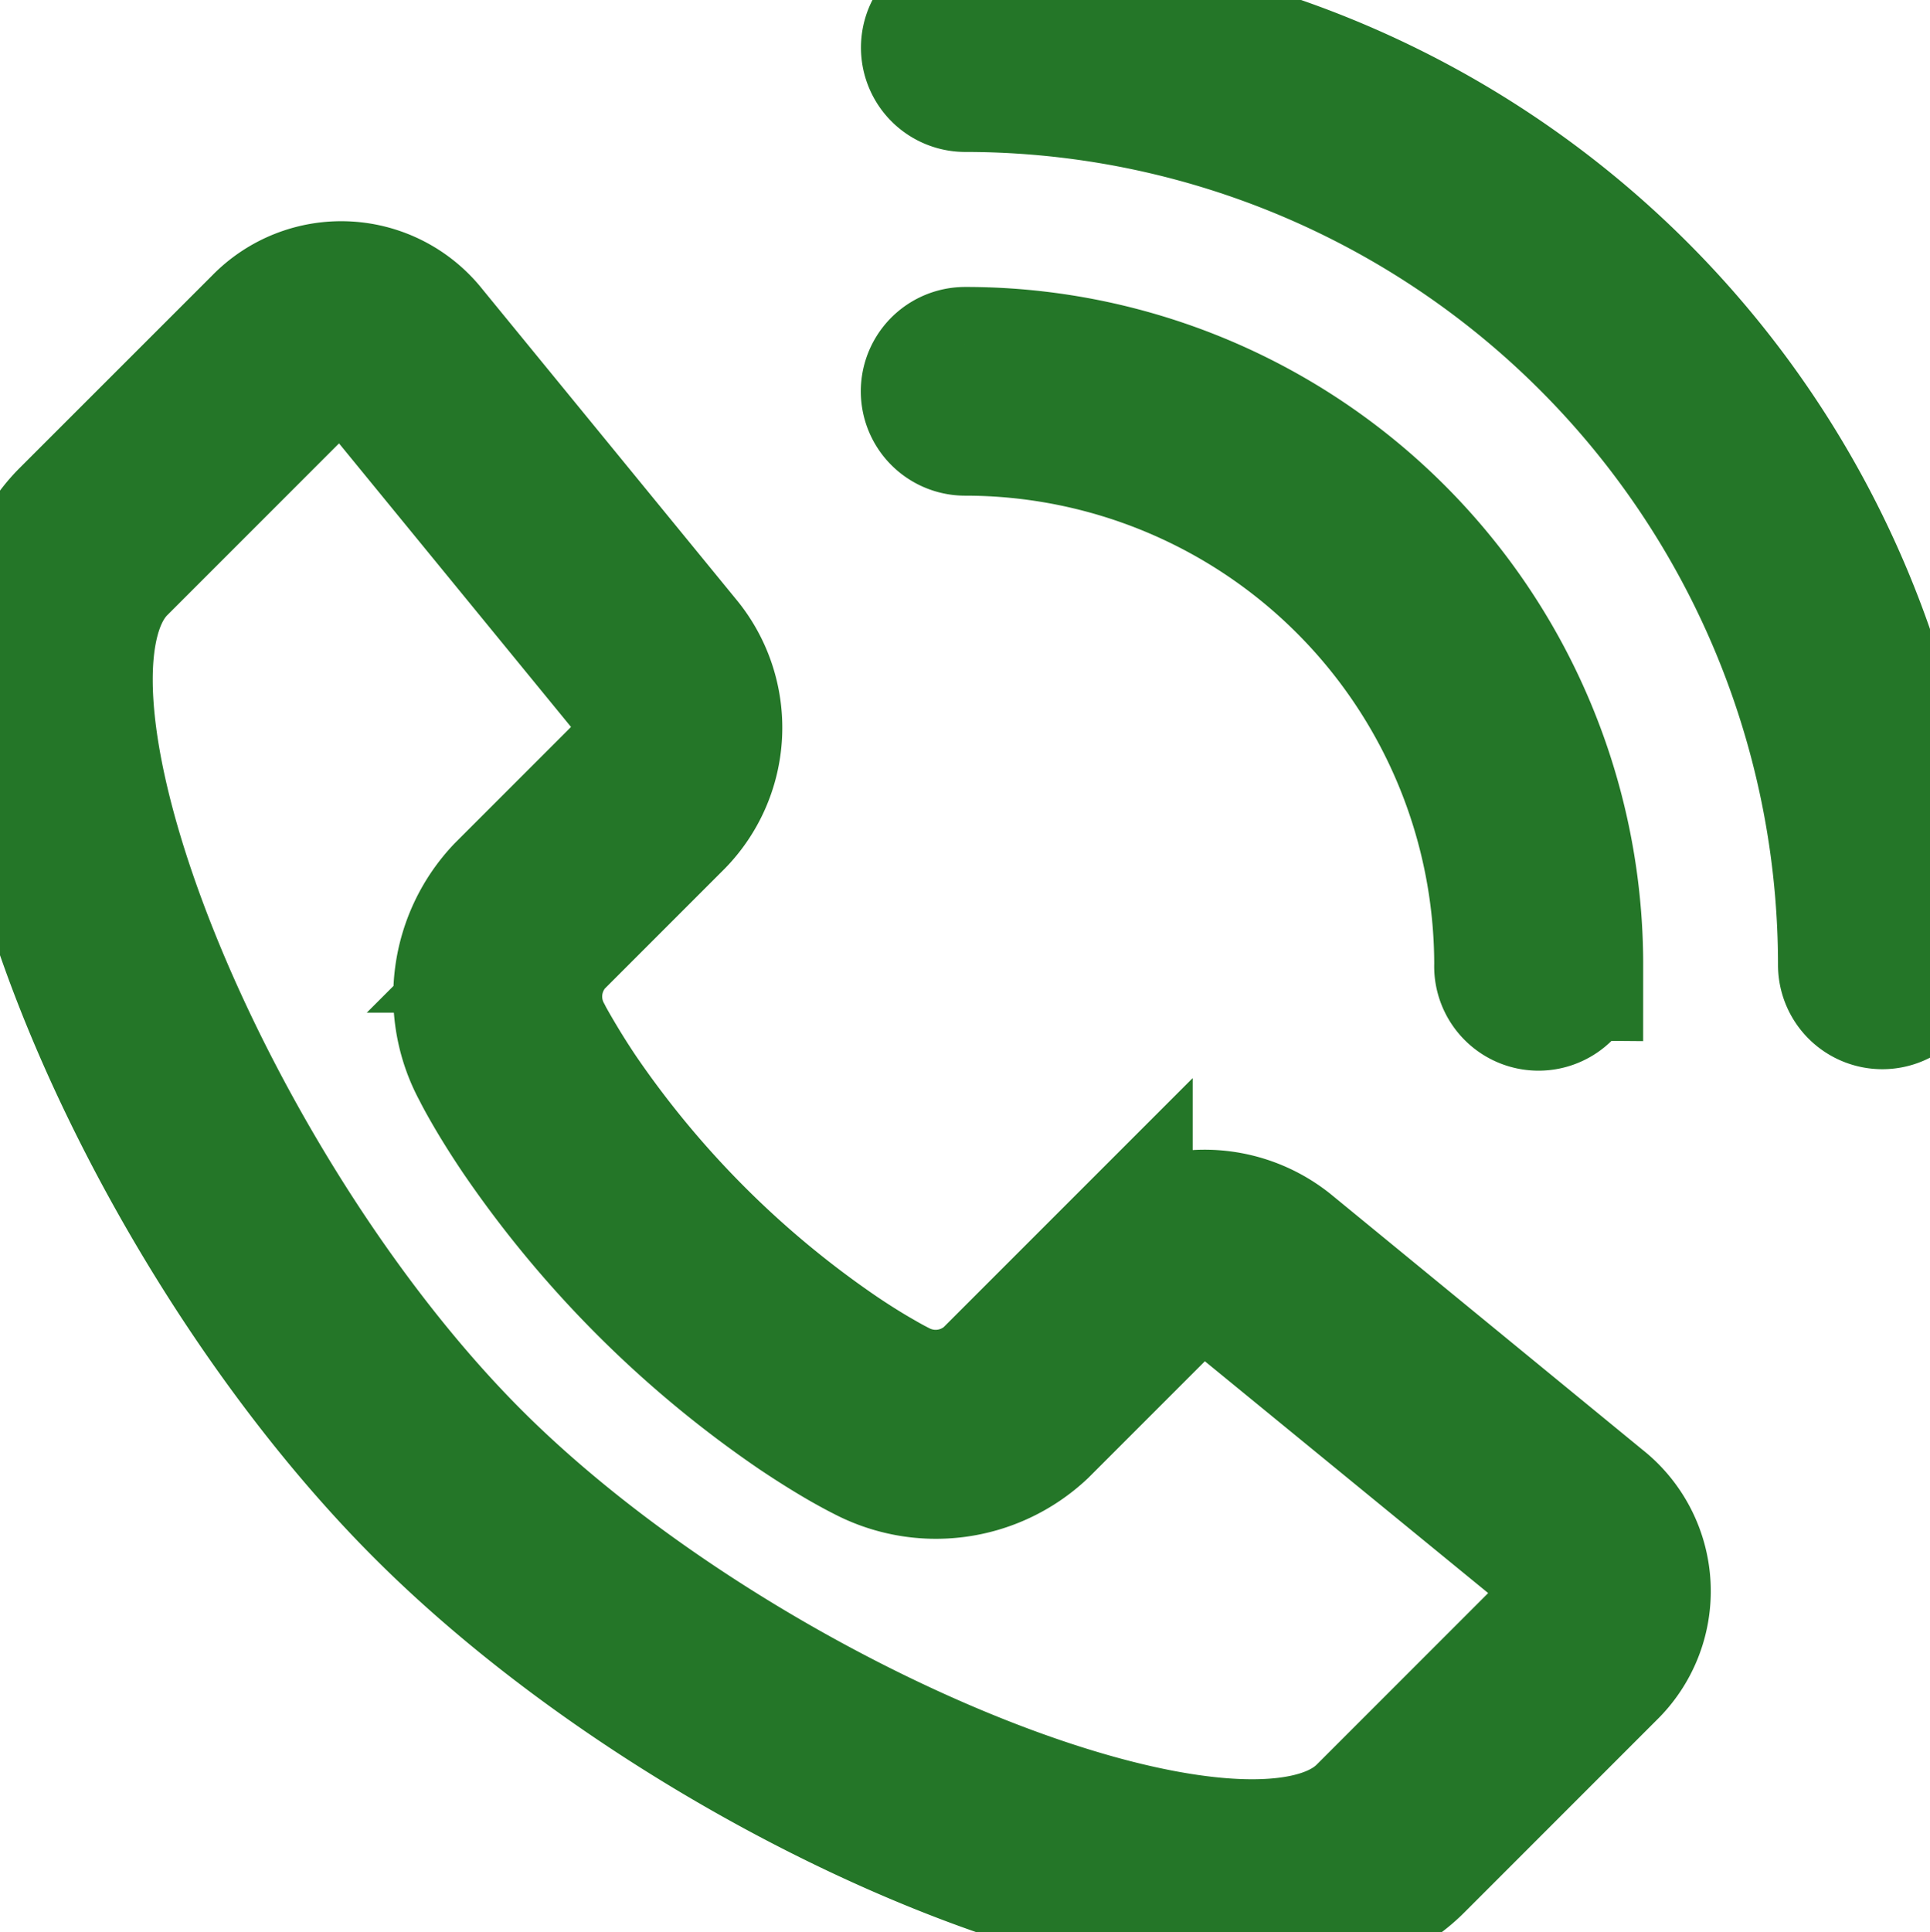 <svg xmlns="http://www.w3.org/2000/svg" width="25.51" height="25.535">
  <path fill="#247628" stroke="#247628" stroke-width="2" d="M677.864,196.687a1.386,1.386,0,0,1,.108,2.085l-2.546,2.546c-2.06,2.06-9.153-.848-12.991-4.687s-6.747-10.93-4.686-12.991l2.547-2.546a1.387,1.387,0,0,1,2.085.108l3.378,4.128a1.662,1.662,0,0,1-.107,2.193l-1.609,1.609a1.175,1.175,0,0,0-.157,1.353c.016.033.053.1.111.2.1.172.219.367.363.581a13.156,13.156,0,0,0,3.44,3.439c.214.145.41.266.583.364.1.058.171.095.228.124a1.176,1.176,0,0,0,1.325-.173l1.609-1.609a1.663,1.663,0,0,1,2.193-.106Zm-.48.586-4.128-3.377a.906.906,0,0,0-1.177.056l-1.609,1.609a1.922,1.922,0,0,1-2.218.3c-.047-.023-.131-.068-.247-.133-.189-.108-.4-.239-.631-.394a13.911,13.911,0,0,1-3.644-3.644c-.155-.23-.286-.441-.393-.629-.066-.115-.11-.2-.118-.218a1.919,1.919,0,0,1,.287-2.25l1.609-1.609a.9.9,0,0,0,.056-1.177l-3.378-4.128a.63.63,0,0,0-.963-.052l-2.546,2.546c-1.637,1.637,1.115,8.348,4.686,11.919s10.283,6.323,11.919,4.686l2.546-2.546A.629.629,0,0,0,677.385,197.273Zm4.656-7.773a.379.379,0,1,1-.758,0,11.742,11.742,0,0,0-11.742-11.742.379.379,0,0,1,0-.758A12.5,12.5,0,0,1,682.041,189.5Zm-4.545,0a.379.379,0,1,1-.757,0,7.2,7.2,0,0,0-7.2-7.2.379.379,0,0,1,0-.758A7.954,7.954,0,0,1,677.5,189.5Z" transform="translate(-656.781 -176.75)" />
</svg>